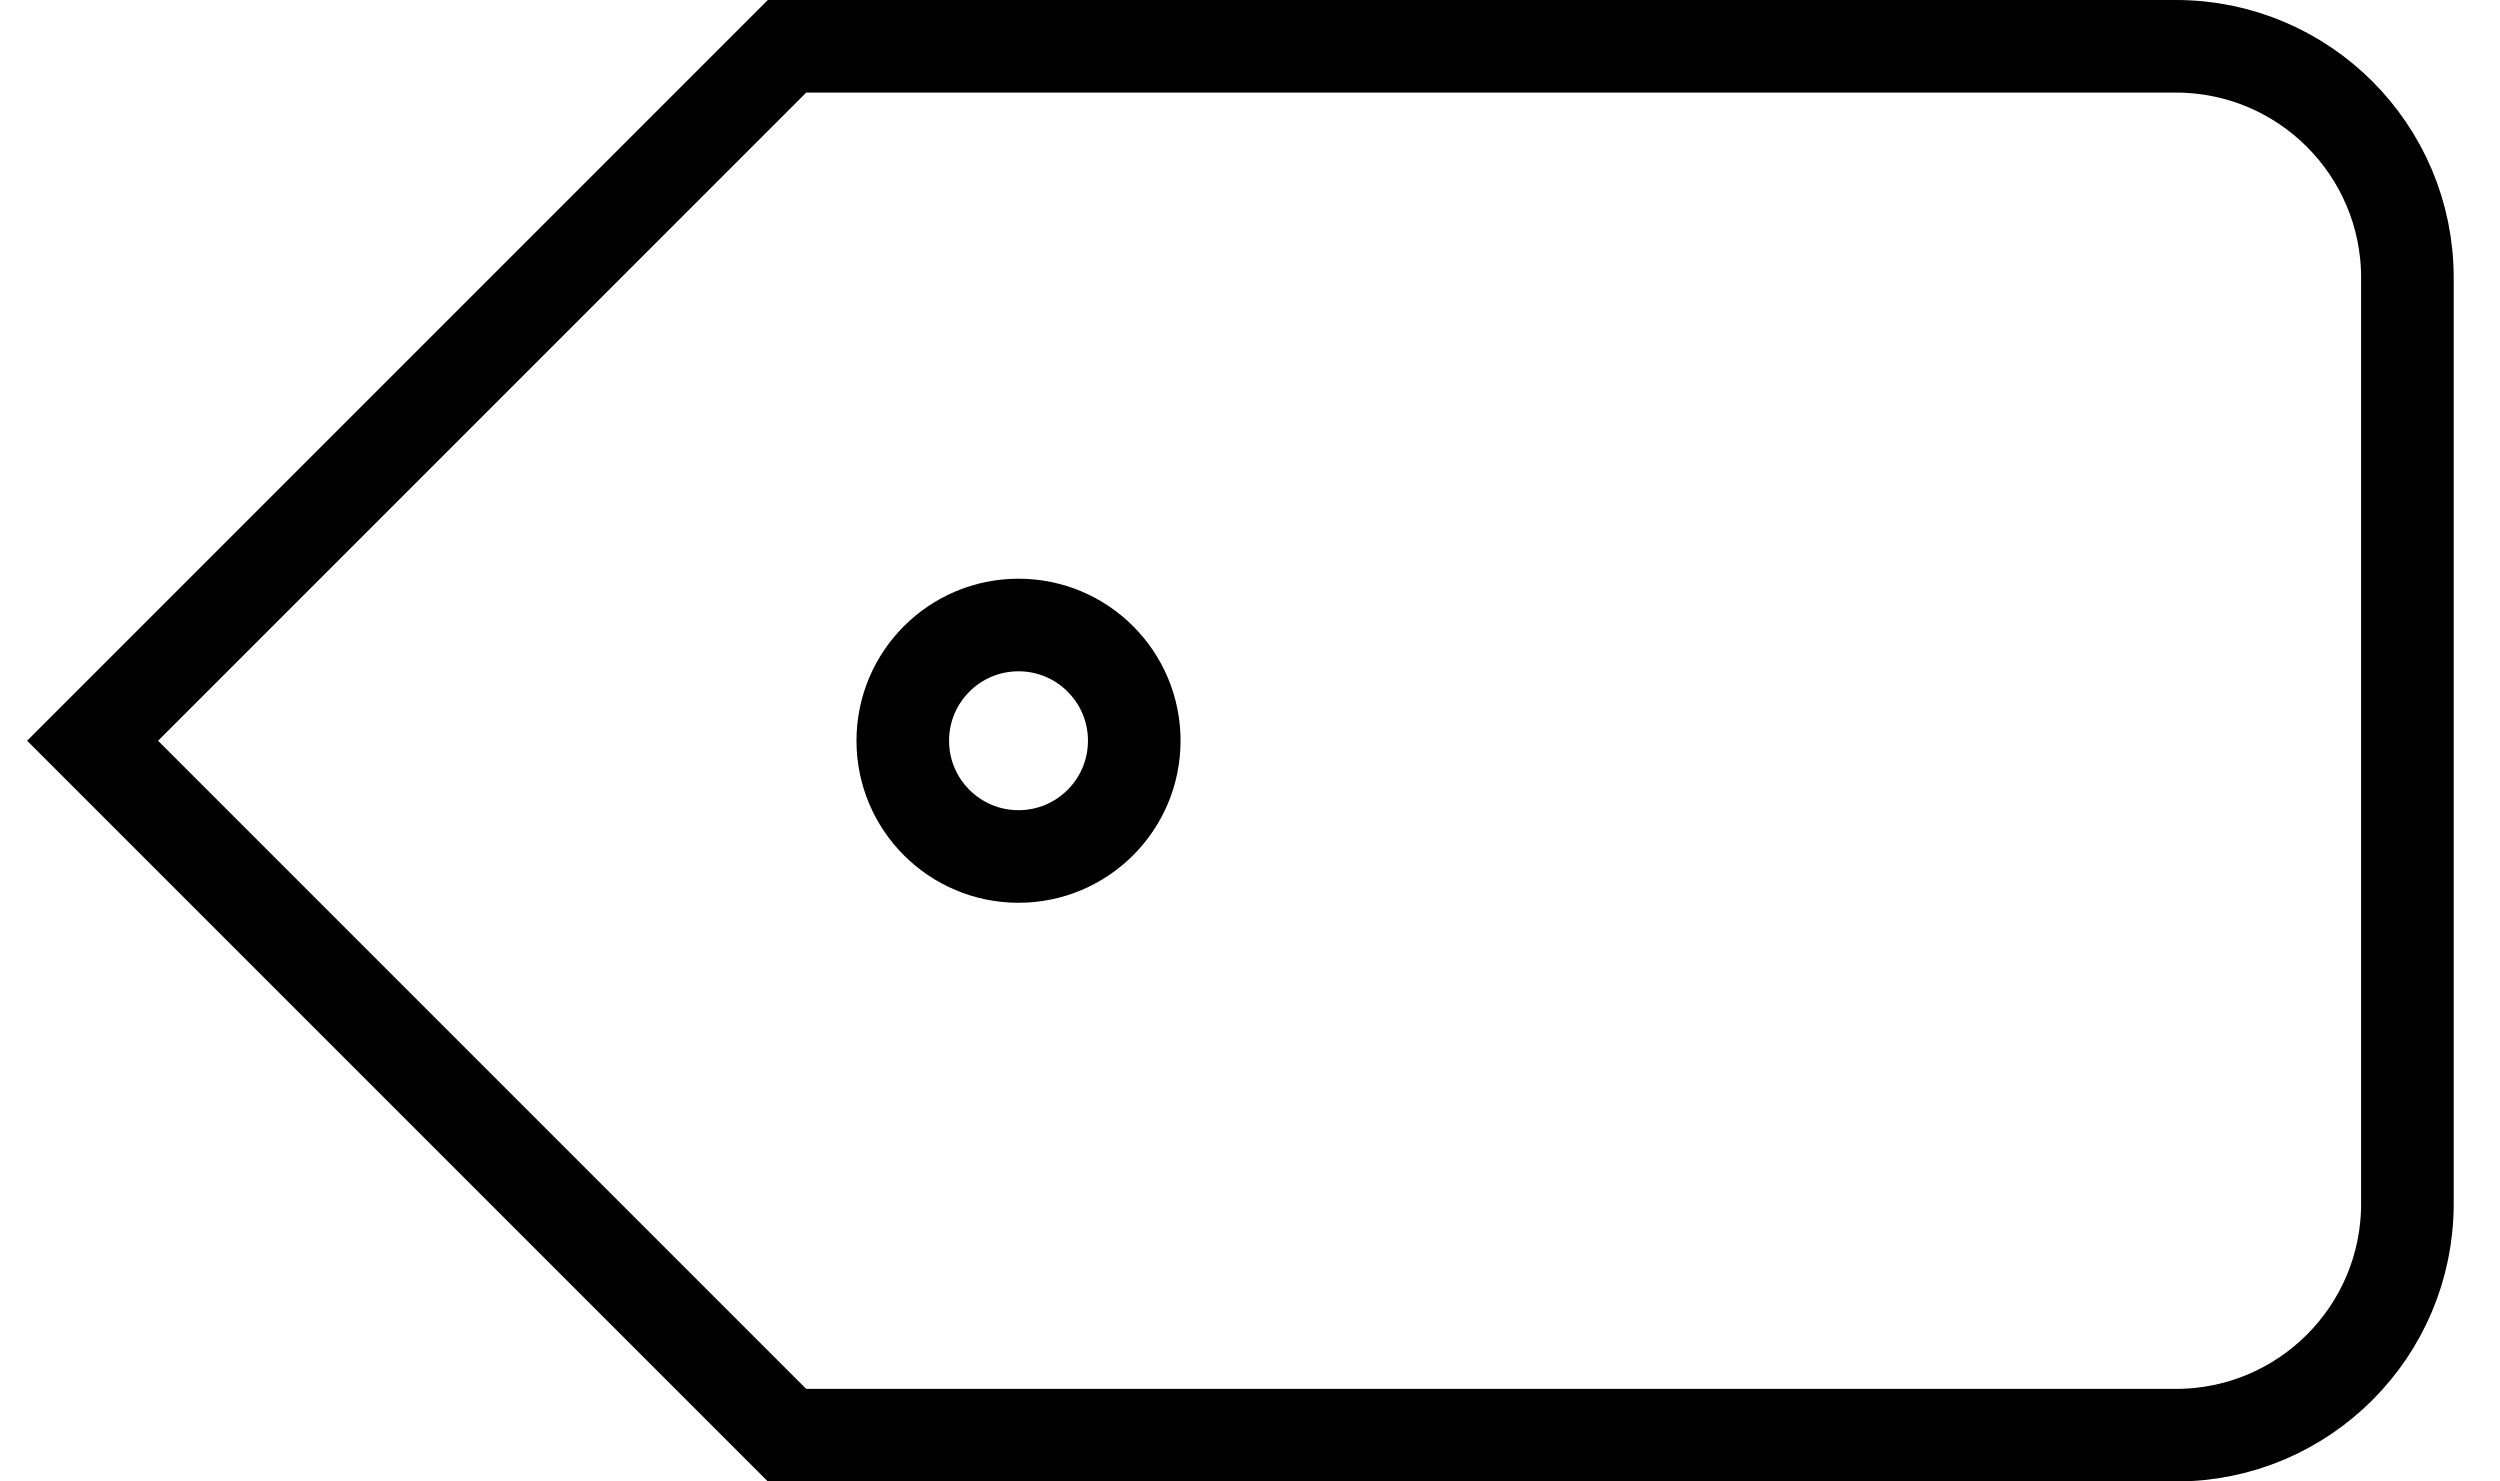 <?xml version="1.0" encoding="UTF-8"?>
<svg width="27px" height="16px" viewBox="0 0 27 16" version="1.1" xmlns="http://www.w3.org/2000/svg" xmlns:xlink="http://www.w3.org/1999/xlink">
    <!-- Generator: Sketch 53.2 (72643) - https://sketchapp.com -->
    <title>tag-alt</title>
    <desc>Created with Sketch.</desc>
    <g id="Page-1" stroke="none" stroke-width="1" fill="none" fill-rule="evenodd" stroke-linecap="square">
        <g id="Page_de_promo" transform="translate(-749, -461)" stroke="#000000">
            <g id="tag-alt" transform="translate(750, 461.5)">
                <circle id="Oval" cx="10" cy="7.5" r="1.25"></circle>
                <path d="M7.5,15 L0,7.5 L7.5,0 L22.5,0 C23.881,0 25,1.119 25,2.5 L25,12.5 C25,13.881 23.881,15 22.5,15 L7.5,15 Z" id="Shape"></path>
            </g>
        </g>
    </g>
</svg>